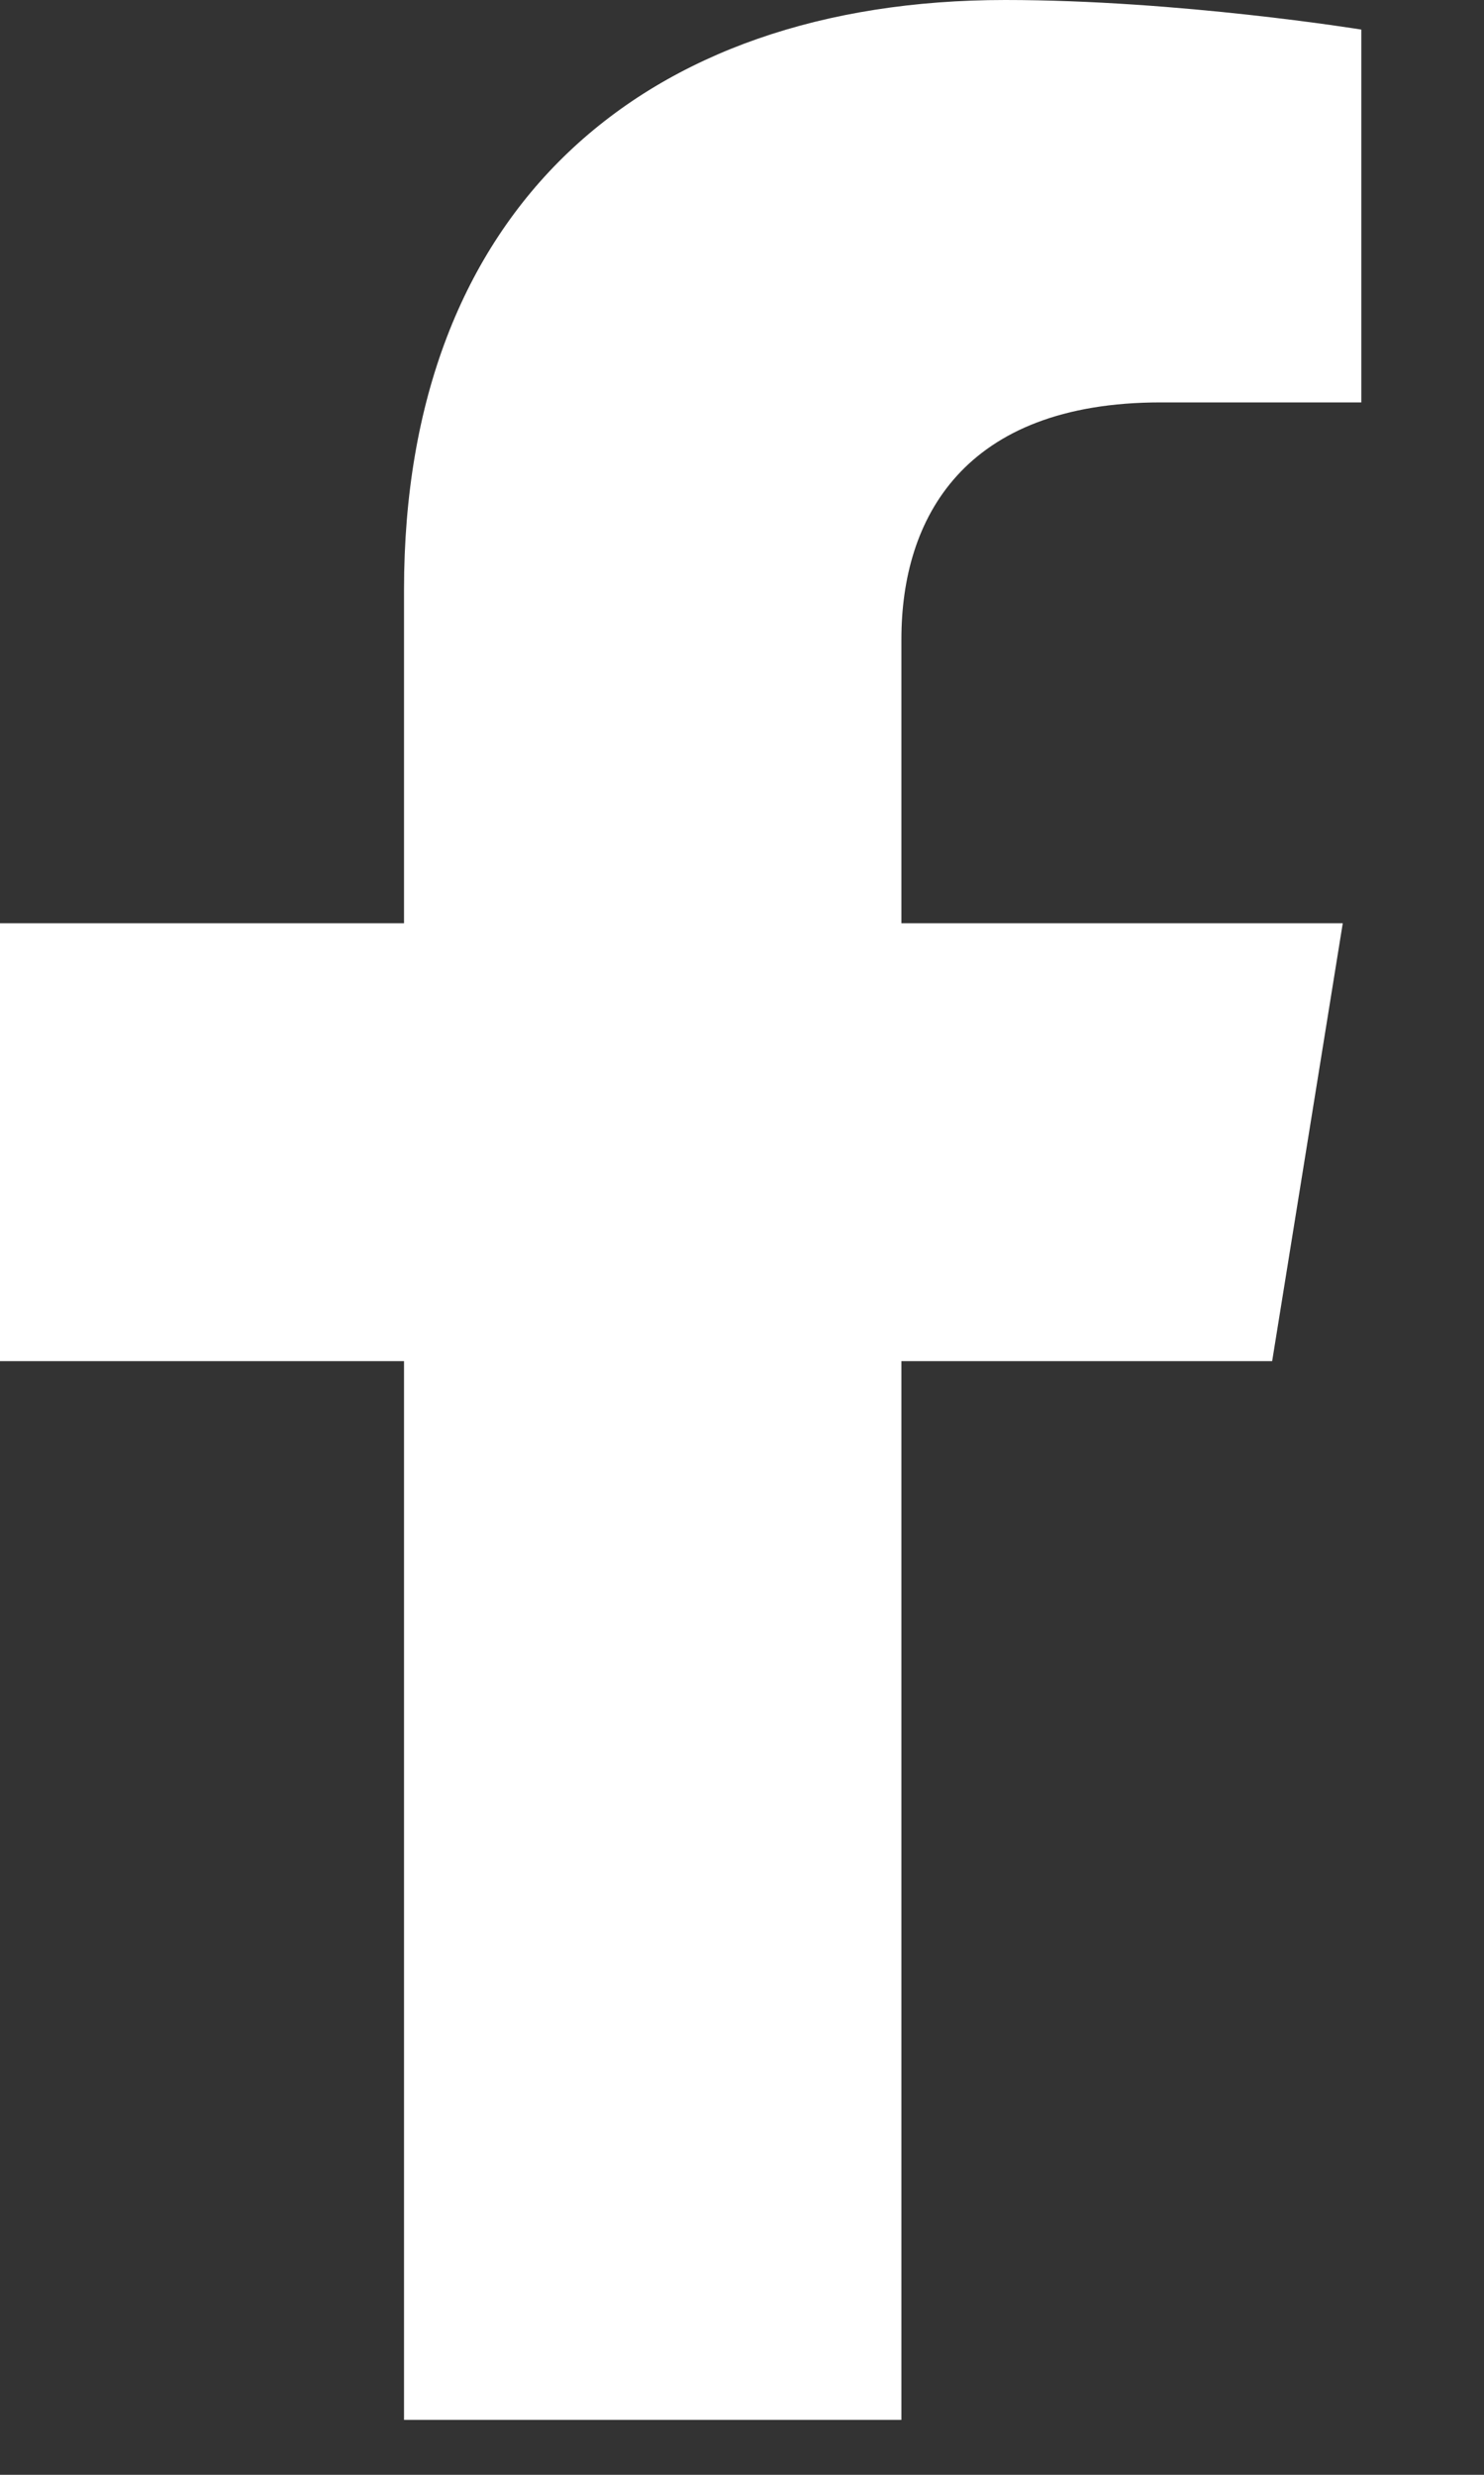 <svg width="12" height="20" viewBox="0 0 12 20" fill="none" xmlns="http://www.w3.org/2000/svg">
<rect x="0" y="0" width="12" height="20" fill="#333333" stroke="none"/>
<path d="M10.287 11L10.858 7.461H7.289V5.164C7.289 4.196 7.787 3.252 9.386 3.252H11.008V0.239C11.008 0.239 9.536 0 8.128 0C5.189 0 3.267 1.695 3.267 4.764V7.461H0V11H3.267V19.556H7.289V11H10.287Z" fill="white"/>
</svg>
